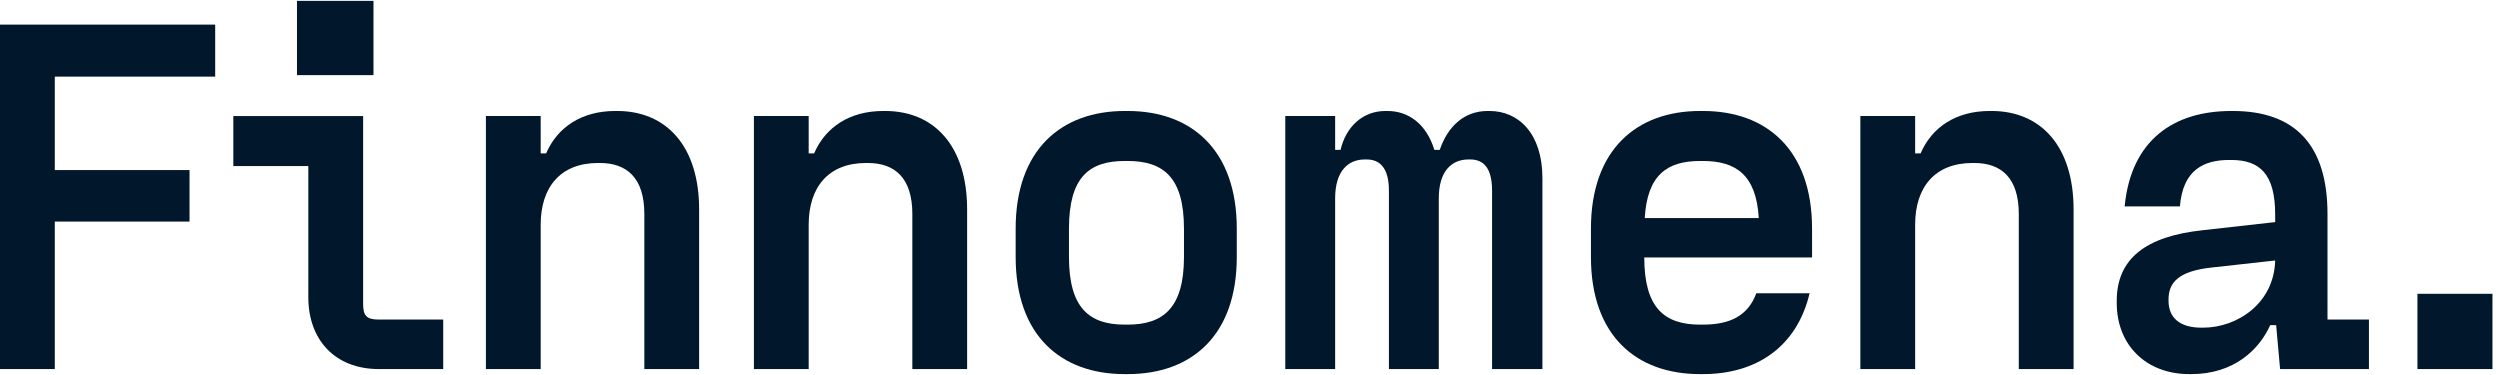 <svg width="160" height="24" viewBox="0 0 160 24" fill="none" xmlns="http://www.w3.org/2000/svg">
<g clip-path="url(#clip0_1_1199)">
<path d="M0 1.575V23.62H3.507V14.181H12.13V10.884H3.507V4.904H13.772V1.575H0Z" fill="#01172B"/>
<path d="M28.366 20.452V23.62H24.25C21.407 23.62 19.733 21.713 19.733 19.03V10.627H14.933V7.427H23.24V19.418C23.24 20.193 23.429 20.452 24.251 20.452H28.367H28.366ZM23.903 4.808H19.007V0.057H23.903V4.808Z" fill="#01172B"/>
<path d="M31.098 23.62V7.426H34.604V9.818H34.951C35.677 8.137 37.226 7.103 39.374 7.103H39.5C42.627 7.103 44.744 9.333 44.744 13.406V23.62H41.238V13.697C41.238 11.369 40.101 10.432 38.395 10.432H38.269C35.868 10.432 34.604 11.983 34.604 14.376V23.62H31.098Z" fill="#01172B"/>
<path d="M48.25 23.62V7.426H51.756V9.818H52.103C52.829 8.137 54.378 7.103 56.525 7.103H56.652C59.779 7.103 61.896 9.333 61.896 13.406V23.62H58.39V13.697C58.39 11.369 57.252 10.432 55.547 10.432H55.42C53.019 10.432 51.756 11.983 51.756 14.376V23.62H48.25Z" fill="#01172B"/>
<path d="M71.983 23.943C67.908 23.943 65.002 21.487 65.002 16.444V14.634C65.002 9.592 67.908 7.103 71.983 7.103H72.172C76.248 7.103 79.154 9.592 79.154 14.634V16.444C79.154 21.487 76.248 23.943 72.172 23.943H71.983ZM72.172 20.776C74.447 20.776 75.774 19.709 75.774 16.444V14.634C75.774 11.338 74.447 10.303 72.172 10.303H71.983C69.708 10.303 68.414 11.338 68.414 14.634V16.444C68.414 19.709 69.709 20.776 71.983 20.776H72.172Z" fill="#01172B"/>
<path d="M82.258 23.62V7.426H85.449V9.591H85.796C86.143 8.105 87.217 7.103 88.671 7.103H88.797C90.155 7.103 91.293 7.943 91.798 9.591H92.145C92.65 8.105 93.693 7.103 95.209 7.103H95.335C97.199 7.103 98.715 8.557 98.715 11.401V23.619H95.493V12.21C95.493 10.723 94.925 10.206 94.103 10.206H93.977C92.934 10.206 92.082 10.917 92.082 12.695V23.62H88.891V12.21C88.891 10.723 88.292 10.206 87.47 10.206H87.344C86.301 10.206 85.449 10.917 85.449 12.695V23.62H82.258Z" fill="#01172B"/>
<path d="M115.973 16.477H105.233C105.233 19.709 106.528 20.776 108.802 20.776H108.991C110.697 20.776 111.866 20.226 112.403 18.771H115.814C114.992 22.23 112.371 23.943 108.991 23.943H108.801C104.726 23.943 101.82 21.487 101.82 16.444V14.634C101.82 9.592 104.726 7.103 108.801 7.103H108.991C113.066 7.103 115.972 9.592 115.972 14.634V16.477H115.973ZM108.802 10.303C106.686 10.303 105.422 11.208 105.264 13.956H112.561C112.403 11.208 111.108 10.303 108.992 10.303H108.803H108.802Z" fill="#01172B"/>
<path d="M119.063 23.62V7.426H122.569V9.818H122.917C123.643 8.137 125.191 7.103 127.339 7.103H127.465C130.592 7.103 132.709 9.333 132.709 13.406V23.62H129.203V13.697C129.203 11.369 128.066 10.432 126.36 10.432H126.234C123.833 10.432 122.569 11.983 122.569 14.376V23.62H119.063Z" fill="#01172B"/>
<path d="M148.958 20.452H151.612V23.62H145.926L145.673 20.808H145.294C144.6 22.359 142.988 23.943 140.24 23.943H140.114C137.366 23.943 135.471 22.101 135.471 19.386V19.257C135.471 16.573 137.303 15.119 140.999 14.731L145.611 14.214V13.729C145.611 11.143 144.631 10.238 142.799 10.238H142.673C141.062 10.238 139.704 10.852 139.514 13.211H135.977C136.387 8.945 139.135 7.103 142.8 7.103H142.895C146.875 7.103 148.96 9.268 148.96 13.697V20.452H148.958ZM140.998 20.97C143.209 20.97 145.547 19.386 145.61 16.671L141.535 17.123C139.419 17.35 138.786 18.093 138.786 19.16V19.257C138.786 20.356 139.544 20.97 140.871 20.97H140.997H140.998Z" fill="#01172B"/>
<path d="M159.518 18.803H154.716V23.619H159.518V18.803Z" fill="#01172B"/>
</g>
<defs>
<clipPath id="clip0_1_1199">
<rect width="159.519" height="23.887" fill="white" transform="translate(0 0.057)"/>
</clipPath>
</defs>
</svg>
